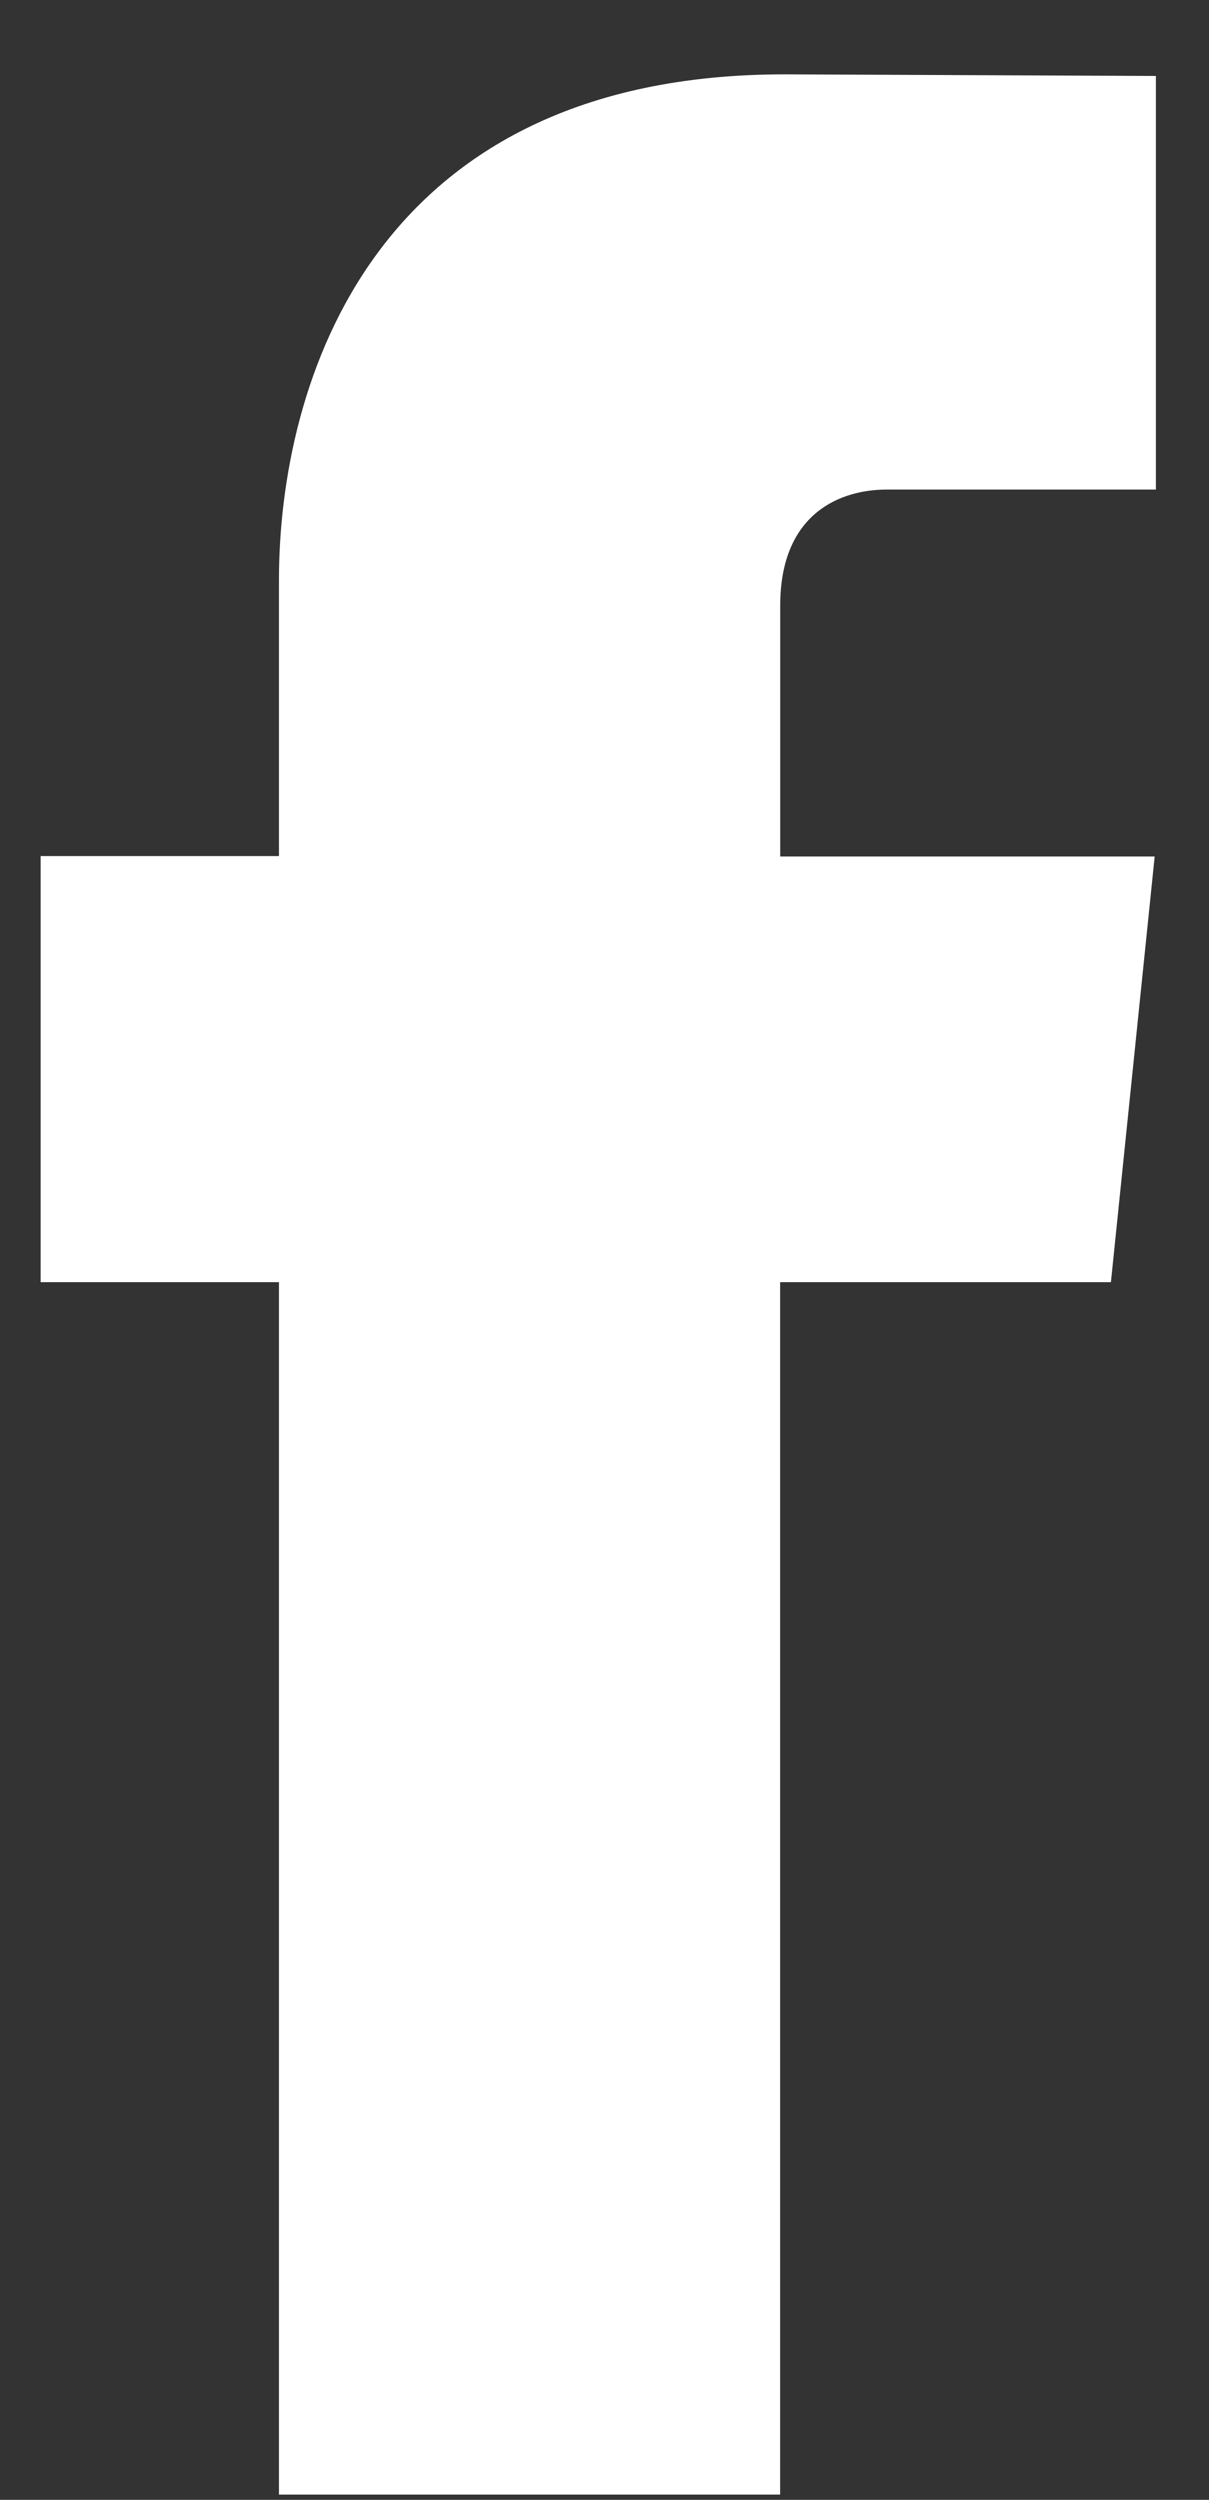 <svg width="15" height="31" viewBox="0 0 15 31" fill="none" xmlns="http://www.w3.org/2000/svg">
<rect x="0" y="0" width="15" height="31" fill="#333333" stroke="none"/>
<path d="M13.783 15.9H9.679V30.935H3.461V15.9H0.504V10.616H3.461V7.197C3.461 4.751 4.623 0.922 9.735 0.922L14.341 0.942V6.071H10.999C10.45 6.071 9.68 6.345 9.68 7.511V10.621H14.326L13.783 15.9Z" fill="white"/>
</svg>
